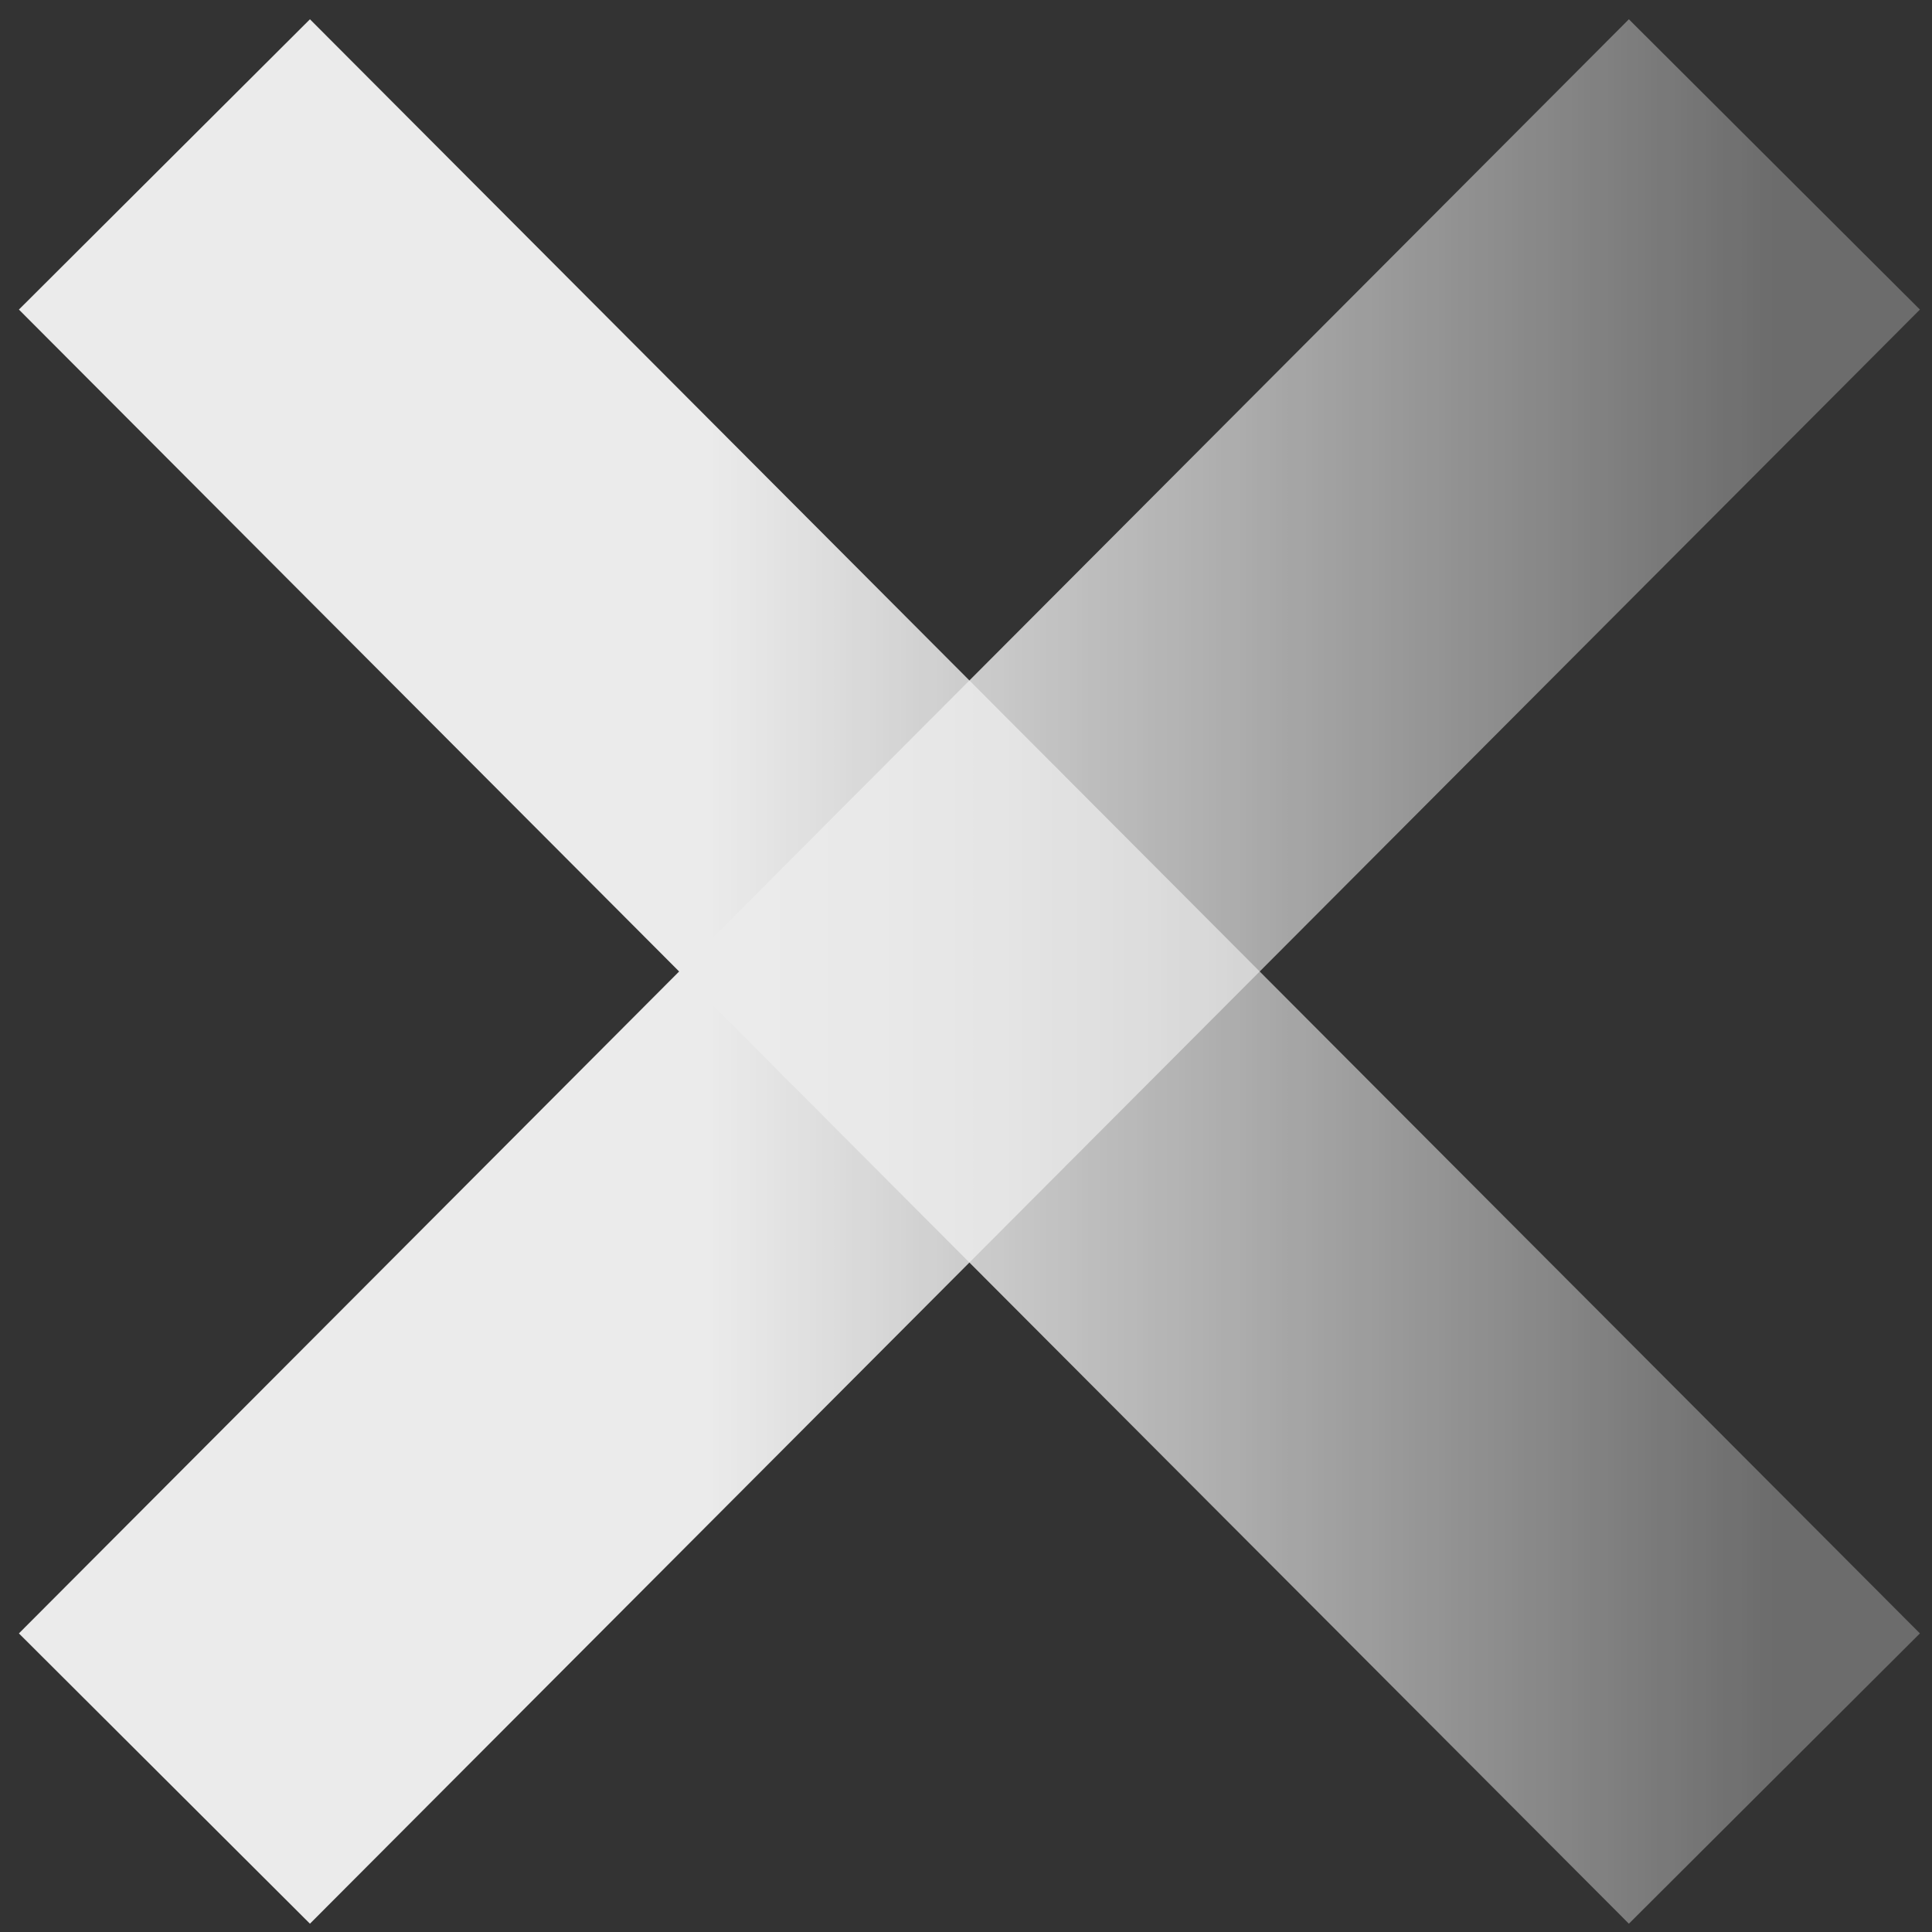 <svg width="47" height="47" viewBox="0 0 47 47" fill="none" xmlns="http://www.w3.org/2000/svg">
<rect x="0" y="0" width="47" height="47" fill="#333333" stroke="none"/>
<g opacity="0.9">
<path d="M4 4L43.166 43.267" stroke="url(#paint0_linear_1347_12183)" stroke-width="10" stroke-miterlimit="10"/>
<path d="M43.166 4L4 43.267" stroke="url(#paint1_linear_1347_12183)" stroke-width="10" stroke-miterlimit="10"/>
</g>
<defs>
<linearGradient id="paint0_linear_1347_12183" x1="4" y1="23.633" x2="43.166" y2="23.633" gradientUnits="userSpaceOnUse">
<stop offset="0.339" stop-color="white"/>
<stop offset="1" stop-color="white" stop-opacity="0.31"/>
</linearGradient>
<linearGradient id="paint1_linear_1347_12183" x1="4" y1="23.633" x2="43.166" y2="23.633" gradientUnits="userSpaceOnUse">
<stop offset="0.339" stop-color="white"/>
<stop offset="1" stop-color="white" stop-opacity="0.31"/>
</linearGradient>
</defs>
</svg>

